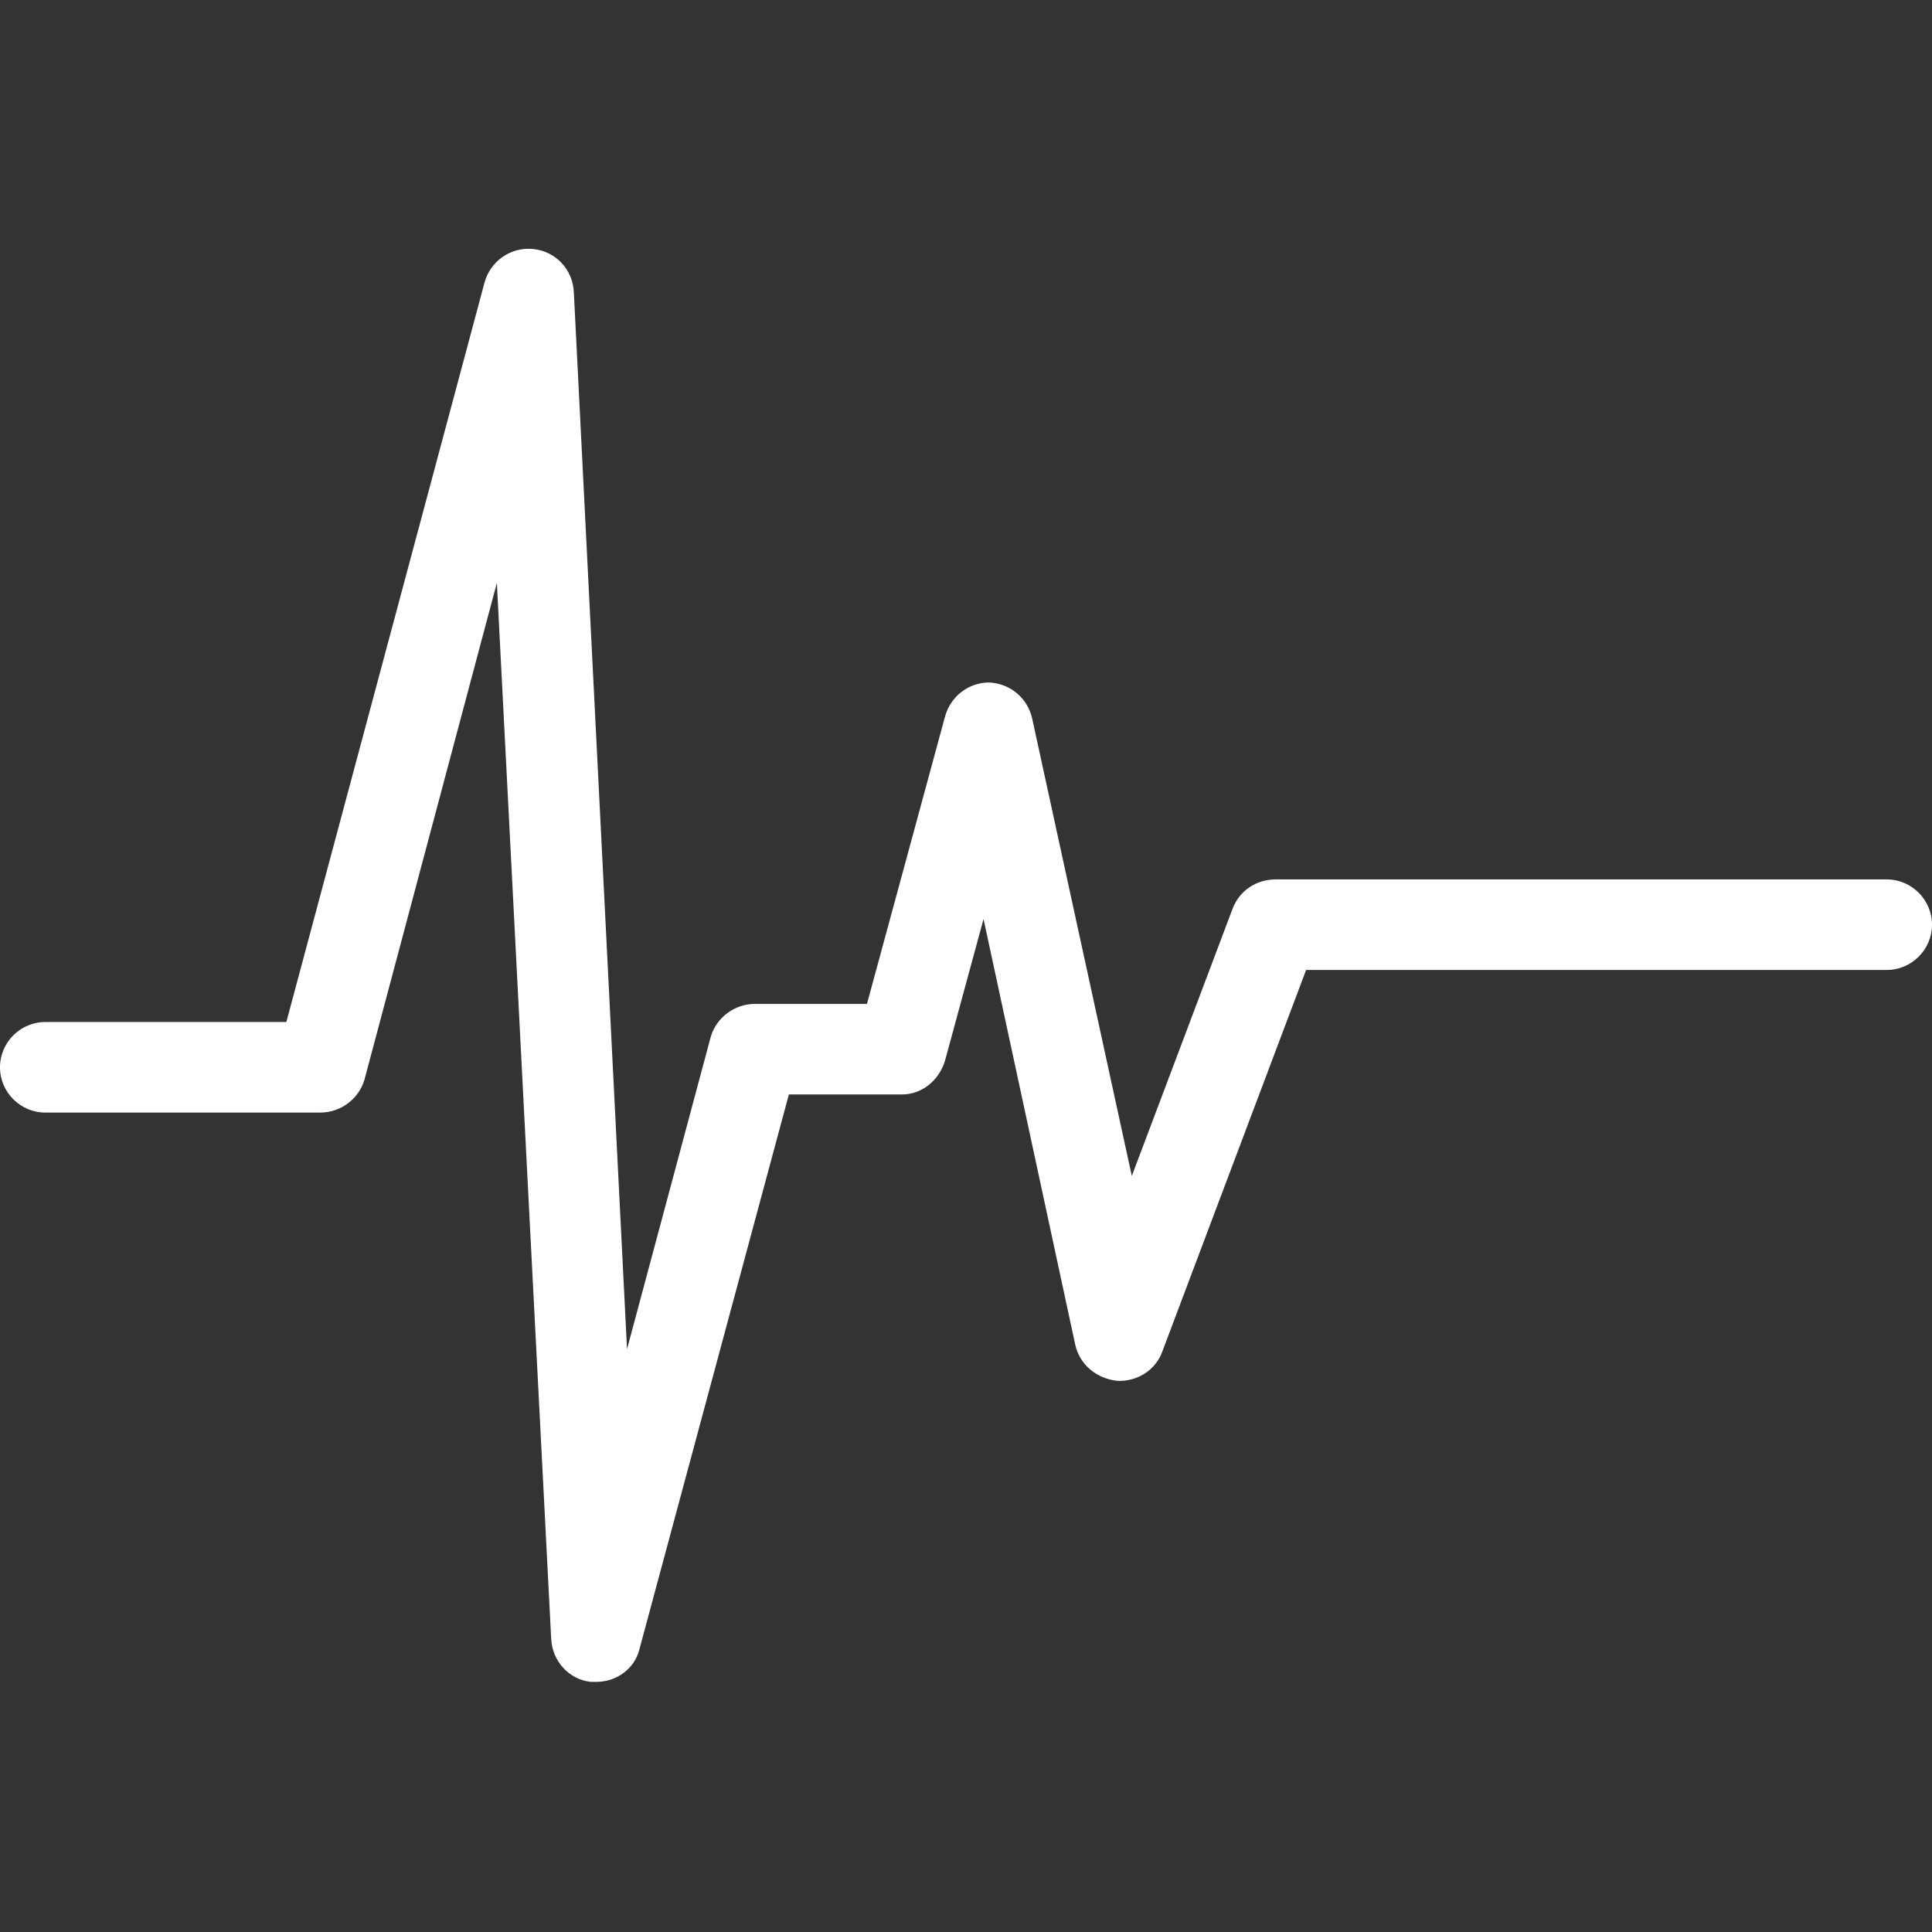 <?xml version="1.0" encoding="UTF-8"?> <svg xmlns="http://www.w3.org/2000/svg" width="418" height="418" viewBox="0 0 418 418" fill="none"><rect x="0" y="0" width="418" height="418" fill="#333333" stroke="none"/> <g clip-path="url(#clip0_60_1662)"> <path fill-rule="evenodd" clip-rule="evenodd" d="M129.049 363.883H127.824C123.172 363.393 119.499 359.475 119.254 354.578L107.5 126.11L78.849 233.61C77.625 237.773 73.707 240.711 69.299 240.711H9.795C4.408 240.711 0 236.304 0 230.916C0 225.529 4.408 221.121 9.795 221.121H61.953L104.806 61.219C106.03 56.566 110.438 53.383 115.336 53.872C120.233 54.362 123.906 58.28 124.151 63.178L135.66 291.89L153.781 224.305C155.005 220.142 158.923 217.203 163.331 217.203H187.574L204.47 155.005C205.694 150.598 209.612 147.659 214.02 147.659C218.673 147.904 222.346 151.087 223.325 155.495L244.874 254.424L266.668 196.634C268.137 192.716 271.81 190.267 275.973 190.267H408.205C413.592 190.267 418 194.675 418 200.062C418 205.449 413.592 209.857 408.205 209.857H282.585L251.486 292.38C250.016 296.543 245.854 298.991 241.691 298.746C237.283 298.257 233.61 295.318 232.63 290.91L212.796 198.838L204.47 229.447C203.245 233.61 199.572 236.793 195.165 236.793H170.677L138.354 356.782C137.374 360.944 133.456 363.883 129.049 363.883Z" fill="white"></path> </g> <defs> <clipPath id="clip0_60_1662"> <rect width="418" height="418" fill="white"></rect> </clipPath> </defs> </svg> 